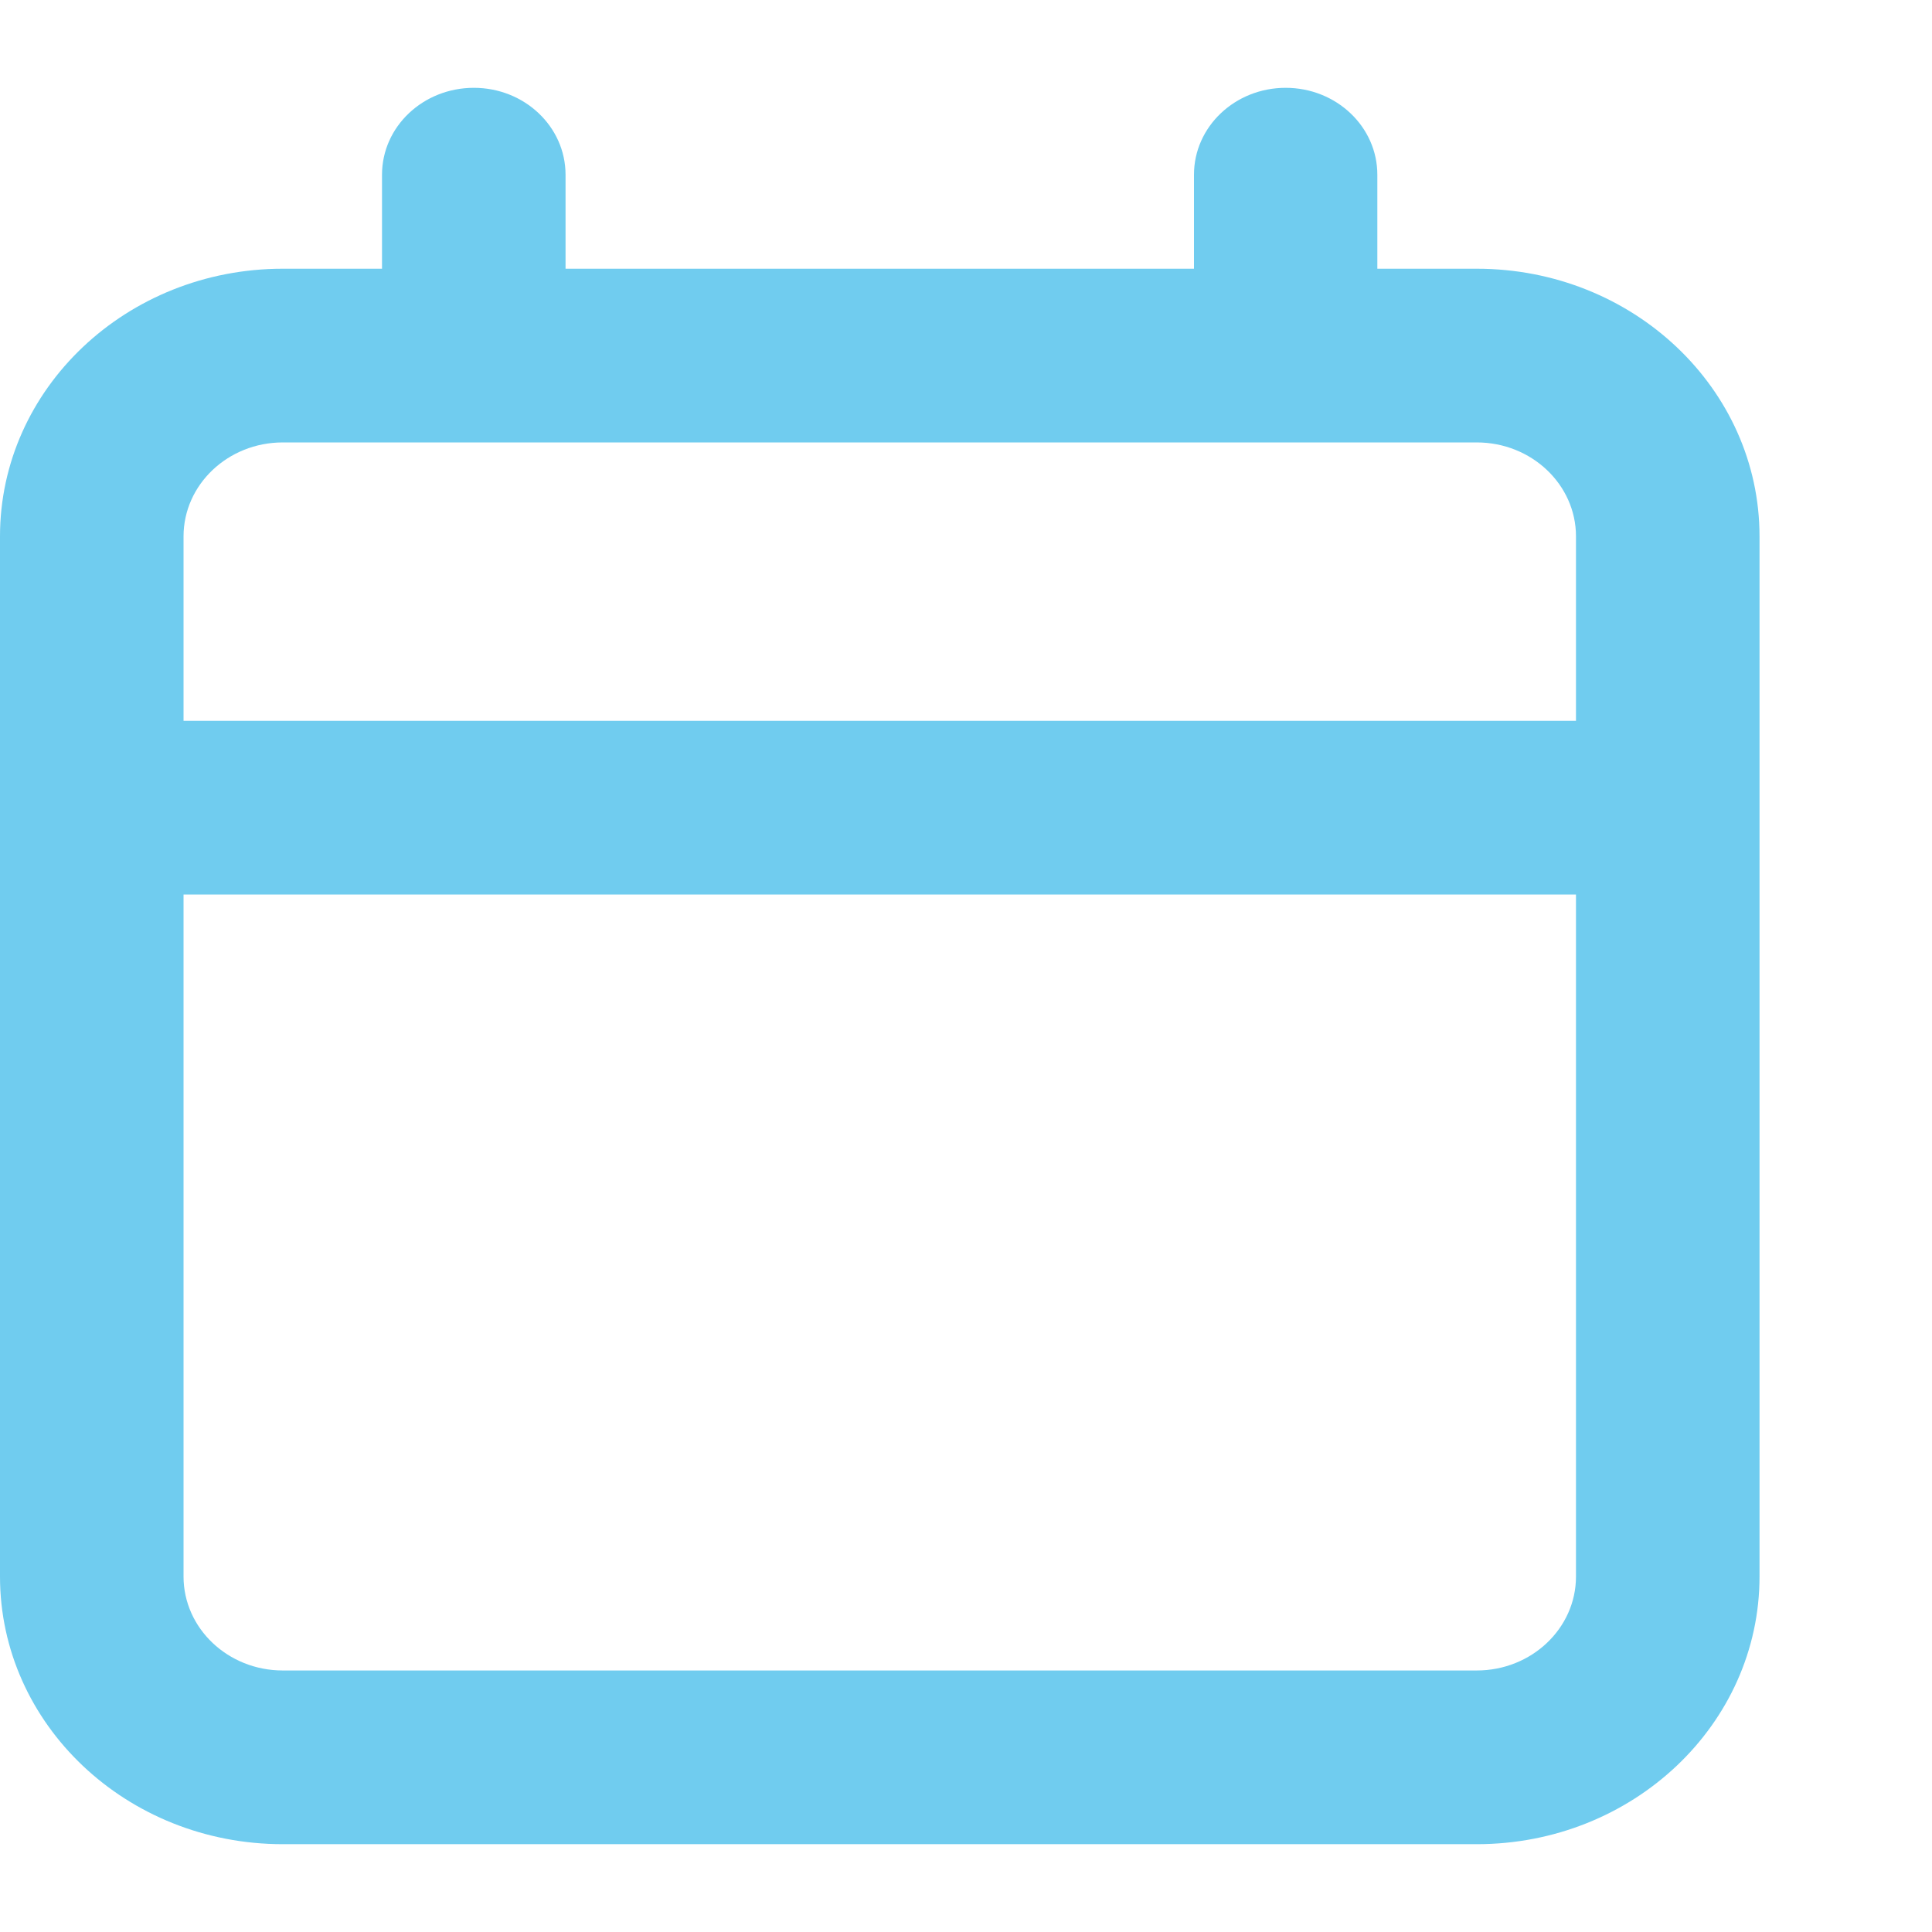 <svg width="11" height="11" viewBox="0 0 11 11" fill="none" xmlns="http://www.w3.org/2000/svg">
<path fill-rule="evenodd" clip-rule="evenodd" d="M2.698 0.5C2.409 0.5 2.175 0.721 2.175 0.995V1.53H1.61C0.721 1.53 0 2.212 0 3.054V8.976C0 9.818 0.721 10.5 1.61 10.5H8.408C9.297 10.5 10.018 9.818 10.018 8.976V3.054C10.018 2.212 9.297 1.53 8.408 1.53H7.842V0.995C7.842 0.721 7.608 0.5 7.32 0.5C7.032 0.5 6.798 0.721 6.798 0.995V1.53H3.22V0.995C3.22 0.721 2.986 0.5 2.698 0.5ZM1.045 3.054C1.045 2.759 1.298 2.519 1.61 2.519H8.408C8.72 2.519 8.973 2.759 8.973 3.054V4.104H1.045V3.054ZM1.045 8.976V5.093H8.973V8.976C8.973 9.271 8.72 9.511 8.408 9.511H1.61C1.298 9.511 1.045 9.271 1.045 8.976Z" fill="#70CCEF"/>
</svg>
